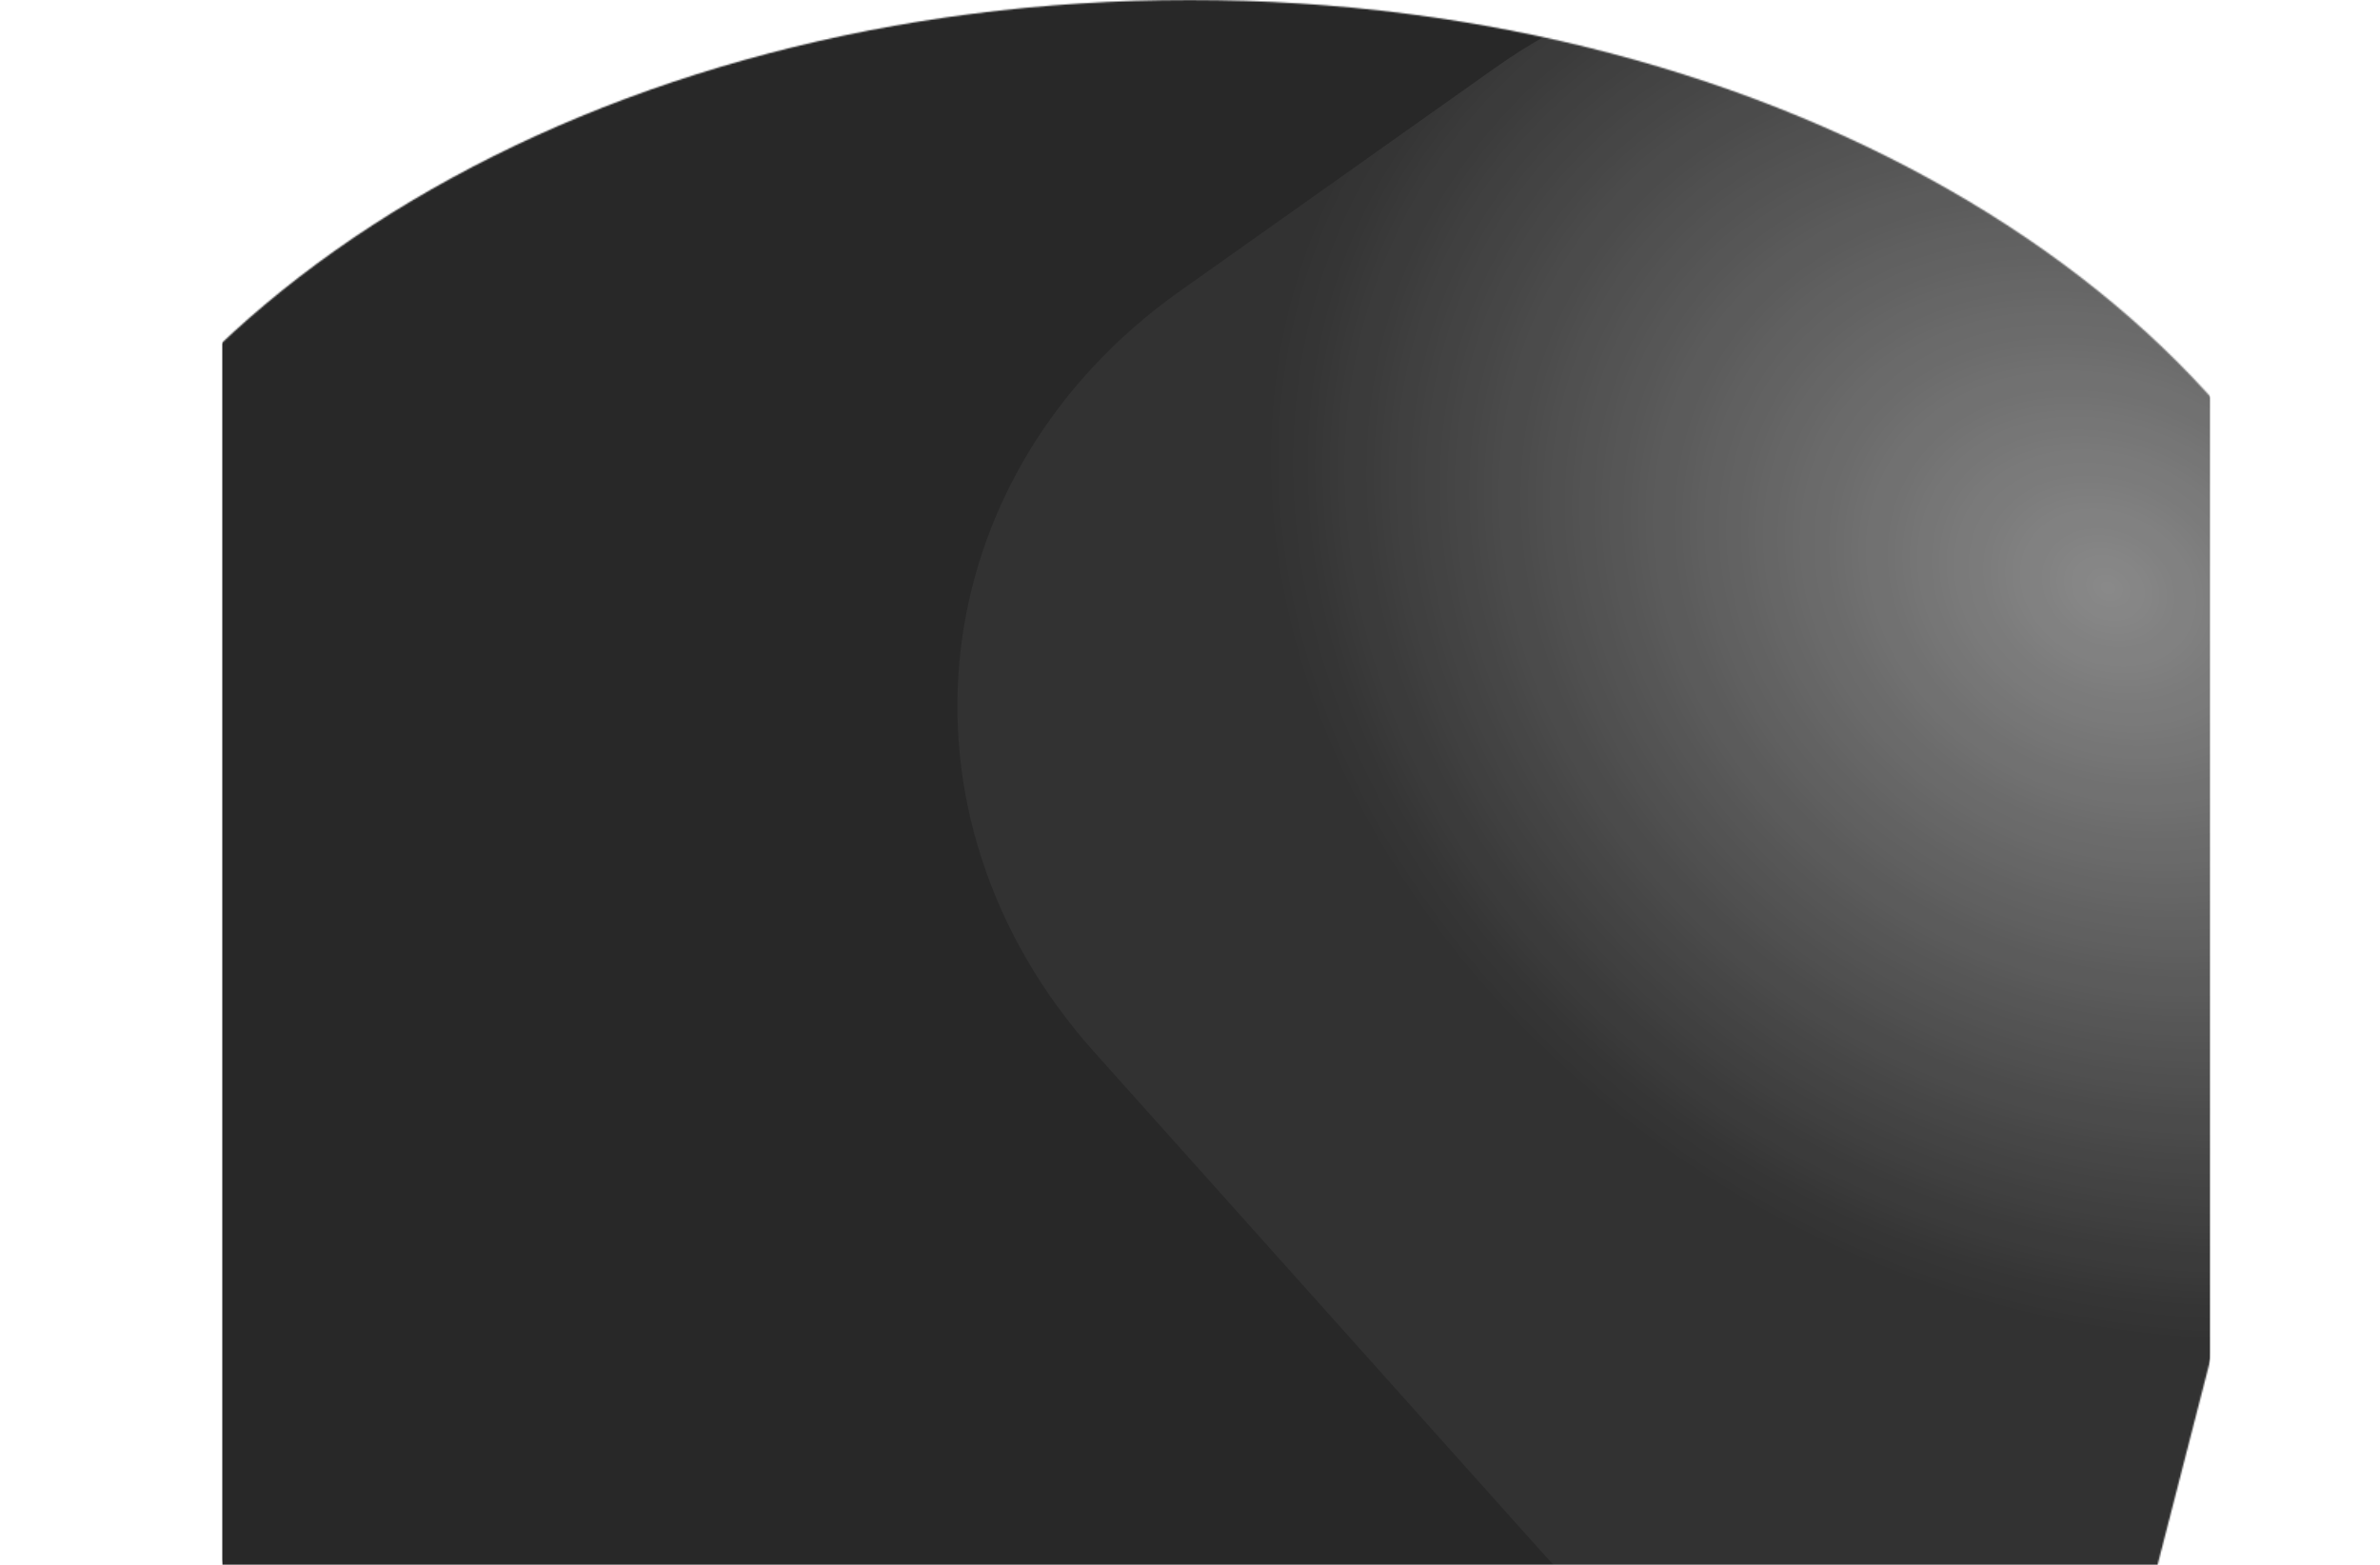 <?xml version="1.0" encoding="UTF-8"?> <svg xmlns="http://www.w3.org/2000/svg" width="1574" height="1035" viewBox="0 0 1574 1035" fill="none"><mask id="mask0_112_2" style="mask-type:alpha" maskUnits="userSpaceOnUse" x="0" y="0" width="1574" height="1035"><path fill-rule="evenodd" clip-rule="evenodd" d="M0 464.014C68.219 200.053 394.577 0 786.892 0C1179.21 0 1505.57 200.054 1573.78 464.014L1426.89 1035H146.892L0 464.014Z" fill="#D9D9D9"></path></mask><g mask="url(#mask0_112_2)"><path d="M147 -42.505H1461.57V1035H147V-42.505Z" fill="#282828"></path><g style="mix-blend-mode:color-dodge" opacity="0.9" filter="url(#filter0_f_112_2)"><path d="M1848.67 439.058C1988.76 595.578 1963.37 820.897 1791.97 942.321L1583.57 1089.95C1412.17 1211.38 1159.65 1182.93 1019.57 1026.41L723.649 695.776C583.563 539.256 608.949 313.937 780.351 192.512L988.749 44.88C1160.15 -76.545 1412.66 -48.095 1552.75 108.425L1848.67 439.058Z" fill="url(#paint0_radial_112_2)"></path></g></g><defs><filter id="filter0_f_112_2" x="333.169" y="-330.419" width="1905.98" height="1795.67" filterUnits="userSpaceOnUse" color-interpolation-filters="sRGB"><feFlood flood-opacity="0" result="BackgroundImageFix"></feFlood><feBlend mode="normal" in="SourceGraphic" in2="BackgroundImageFix" result="shape"></feBlend><feGaussianBlur stdDeviation="150" result="effect1_foregroundBlur_112_2"></feGaussianBlur></filter><radialGradient id="paint0_radial_112_2" cx="0" cy="0" r="1" gradientUnits="userSpaceOnUse" gradientTransform="translate(1394.15 388.11) rotate(-152.136) scale(576.434 472.986)"><stop stop-color="white" stop-opacity="0.5"></stop><stop offset="1" stop-color="white" stop-opacity="0.05"></stop></radialGradient></defs></svg> 